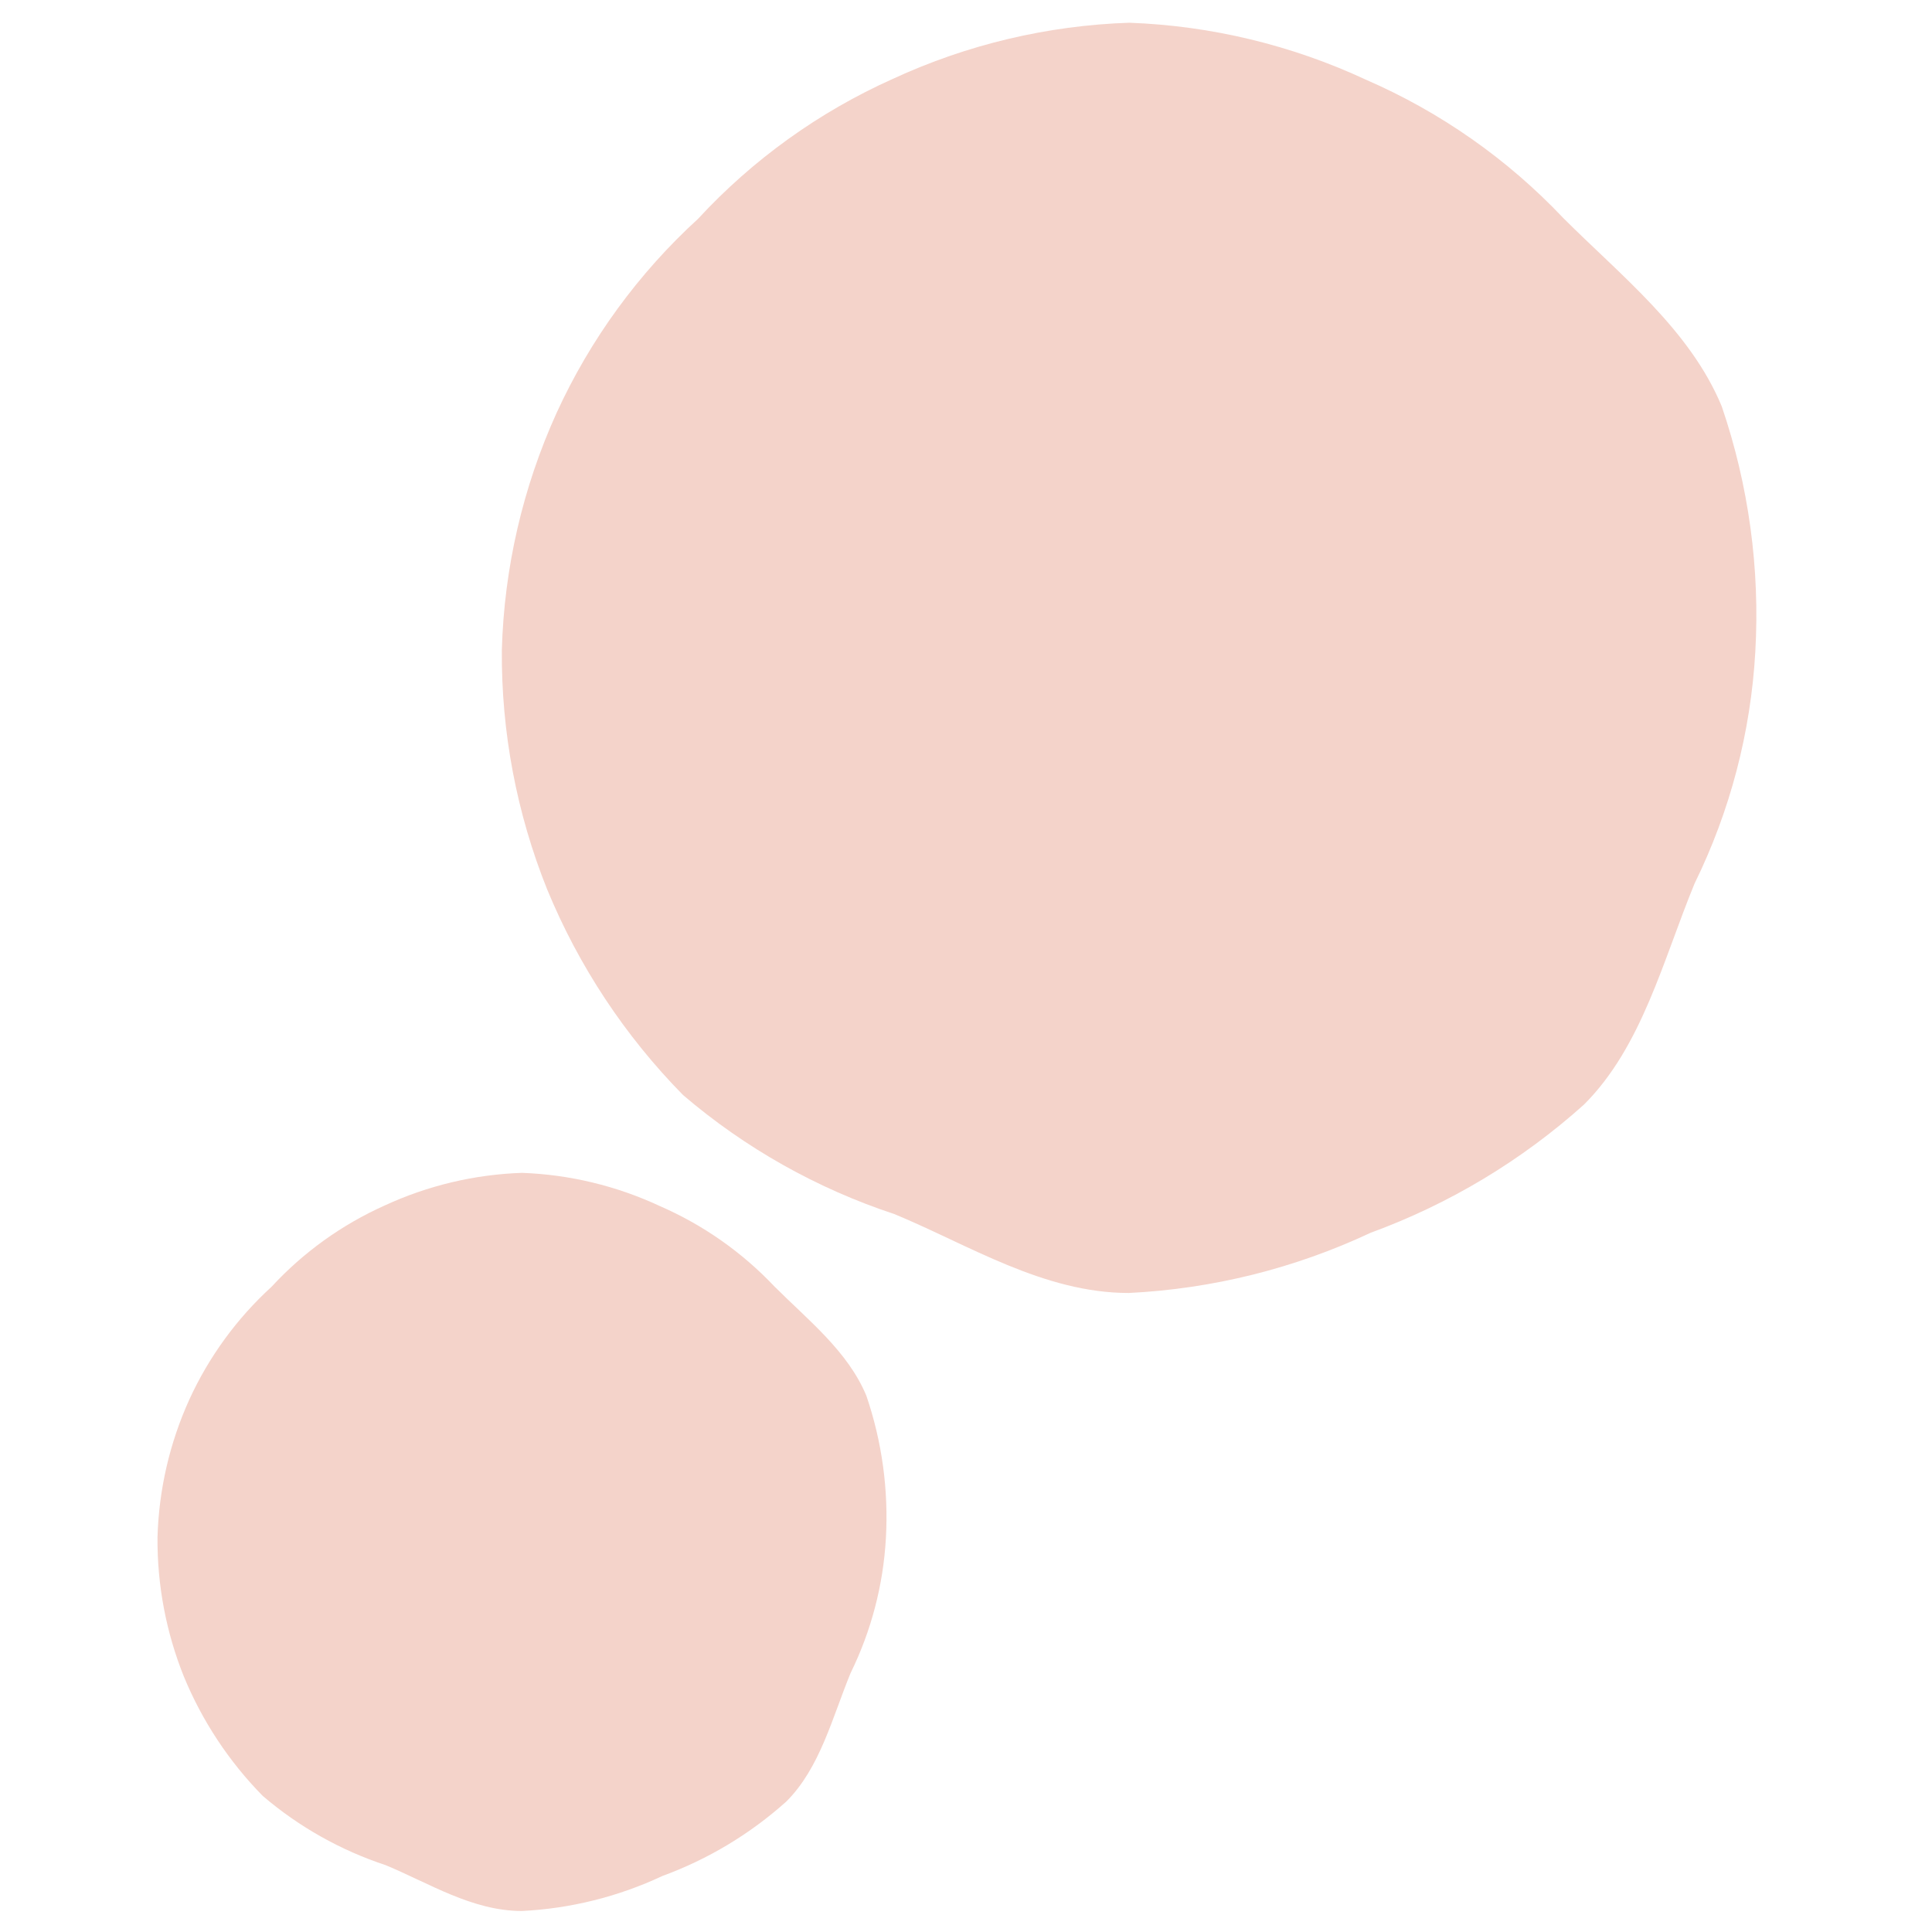 <?xml version="1.0" encoding="utf-8"?>
<!-- Generator: Adobe Illustrator 16.0.0, SVG Export Plug-In . SVG Version: 6.00 Build 0)  -->
<!DOCTYPE svg PUBLIC "-//W3C//DTD SVG 1.1//EN" "http://www.w3.org/Graphics/SVG/1.1/DTD/svg11.dtd">
<svg version="1.1" id="レイヤー_1" xmlns="http://www.w3.org/2000/svg" xmlns:xlink="http://www.w3.org/1999/xlink" x="0px"
	 y="0px" width="200px" height="200px" viewBox="0 0 200 200" enable-background="new 0 0 200 200" xml:space="preserve">
<path fill="#F4D3CA" d="M51.95,67.303c0.236-8.488,2.165-16.842,5.675-24.574c3.481-7.603,8.458-14.429,14.63-20.07
	c5.674-6.145,12.534-11.074,20.165-14.491c7.689-3.556,16.014-5.533,24.479-5.815c8.489,0.309,16.828,2.319,24.526,5.909
	c7.695,3.344,14.634,8.209,20.401,14.303c6,6.002,13.129,11.583,16.411,19.508c2.787,8.169,3.967,16.801,3.471,25.418
	c-0.472,8.327-2.608,16.476-6.283,23.963c-3.283,7.973-5.44,16.885-11.444,22.885c-6.449,5.791-13.945,10.296-22.085,13.272
	c-7.862,3.691-16.368,5.811-25.044,6.238c-8.816,0-16.554-4.973-24.245-8.161c-8.033-2.646-15.473-6.836-21.9-12.333
	c-6.021-6.123-10.798-13.352-14.068-21.292C53.481,84.193,51.889,75.782,51.95,67.303z"/>
<path fill="#F4D3CA" d="M16.304,159.155c0.137-4.932,1.257-9.787,3.297-14.279c2.023-4.418,4.915-8.386,8.502-11.662
	c3.296-3.571,7.283-6.436,11.718-8.422c4.468-2.065,9.305-3.215,14.224-3.379c4.933,0.18,9.779,1.348,14.252,3.434
	c4.472,1.943,8.504,4.771,11.856,8.312c3.486,3.487,7.629,6.73,9.535,11.335c1.62,4.748,2.305,9.764,2.018,14.771
	c-0.274,4.839-1.518,9.574-3.651,13.924c-1.908,4.634-3.16,9.812-6.65,13.299c-3.748,3.364-8.104,5.981-12.833,7.712
	c-4.569,2.146-9.512,3.377-14.553,3.625c-5.123,0-9.62-2.89-14.089-4.742c-4.667-1.538-8.991-3.973-12.726-7.166
	c-3.499-3.56-6.275-7.76-8.175-12.372C17.194,168.97,16.269,164.082,16.304,159.155z"/>
</svg>
